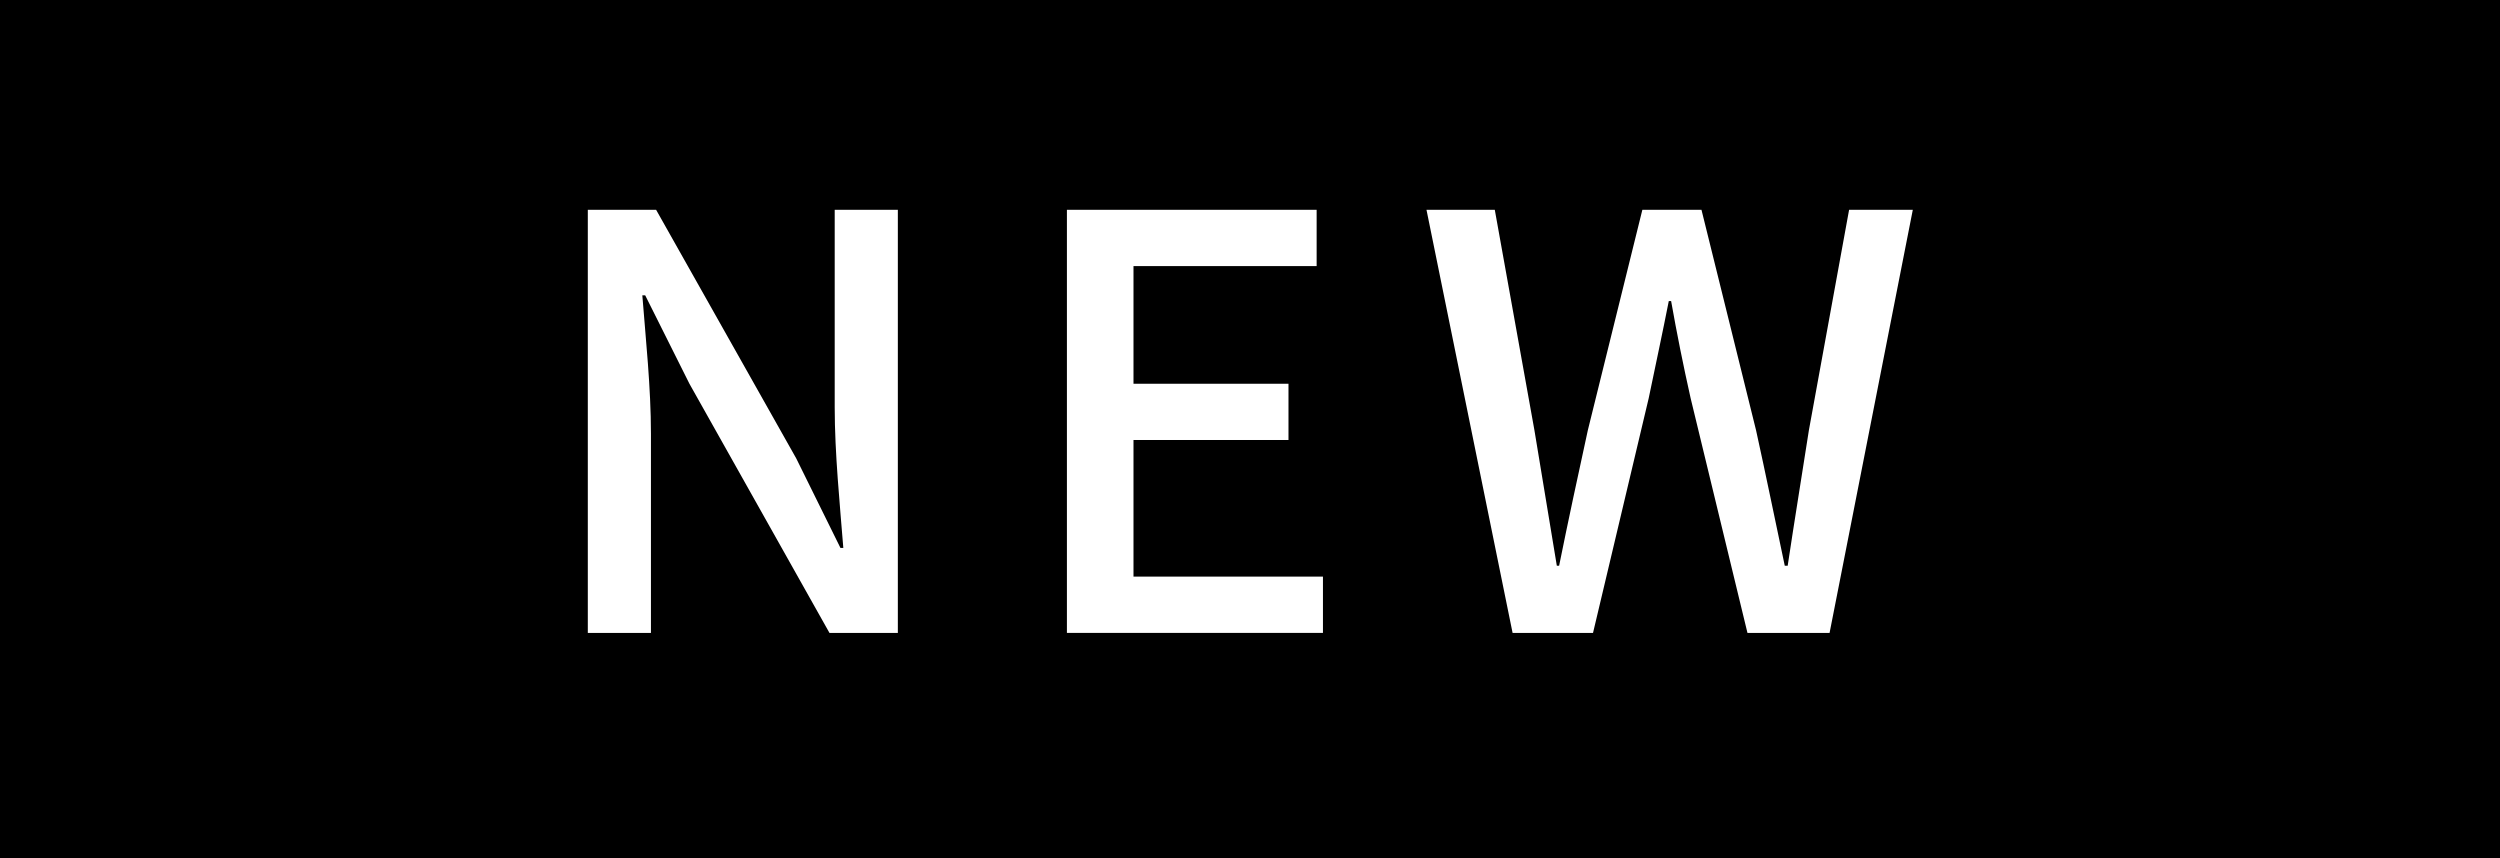 <?xml version="1.0" encoding="utf-8"?>
<!-- Generator: Adobe Illustrator 16.0.0, SVG Export Plug-In . SVG Version: 6.00 Build 0)  -->
<!DOCTYPE svg PUBLIC "-//W3C//DTD SVG 1.1//EN" "http://www.w3.org/Graphics/SVG/1.1/DTD/svg11.dtd">
<svg version="1.1" id="レイヤー_1" xmlns="http://www.w3.org/2000/svg" xmlns:xlink="http://www.w3.org/1999/xlink" x="0px"
	 y="0px" width="52.228px" height="17.933px" viewBox="0 0 52.228 17.933" enable-background="new 0 0 52.228 17.933"
	 xml:space="preserve">
<g>
	<rect width="52.228" height="17.933"/>
	<g>
		<g>
			<path fill="#FFFFFF" d="M12.28,4.383h1.427l2.927,5.193l0.924,1.871h0.06c-0.072-0.911-0.18-1.979-0.18-2.938V4.383h1.319v8.84
				h-1.428l-2.926-5.206L13.479,6.17h-0.06c0.071,0.912,0.18,1.931,0.18,2.892v4.161H12.28V4.383z"/>
			<path fill="#FFFFFF" d="M22.289,4.383h5.217v1.176H23.68v2.458h3.238v1.175H23.68v2.854h3.958v1.176h-5.349V4.383z"/>
			<path fill="#FFFFFF" d="M29.801,4.383h1.427l0.828,4.605c0.155,0.937,0.312,1.884,0.468,2.831h0.048
				c0.191-0.947,0.396-1.895,0.6-2.831l1.139-4.605h1.235l1.14,4.605c0.204,0.924,0.396,1.871,0.6,2.831h0.061
				c0.144-0.96,0.3-1.907,0.443-2.831l0.84-4.605h1.331l-1.739,8.84h-1.715l-1.188-4.906c-0.156-0.696-0.288-1.355-0.407-2.027
				h-0.049c-0.132,0.672-0.275,1.331-0.419,2.027l-1.164,4.906H31.6L29.801,4.383z"/>
		</g>
	</g>
</g>
</svg>
